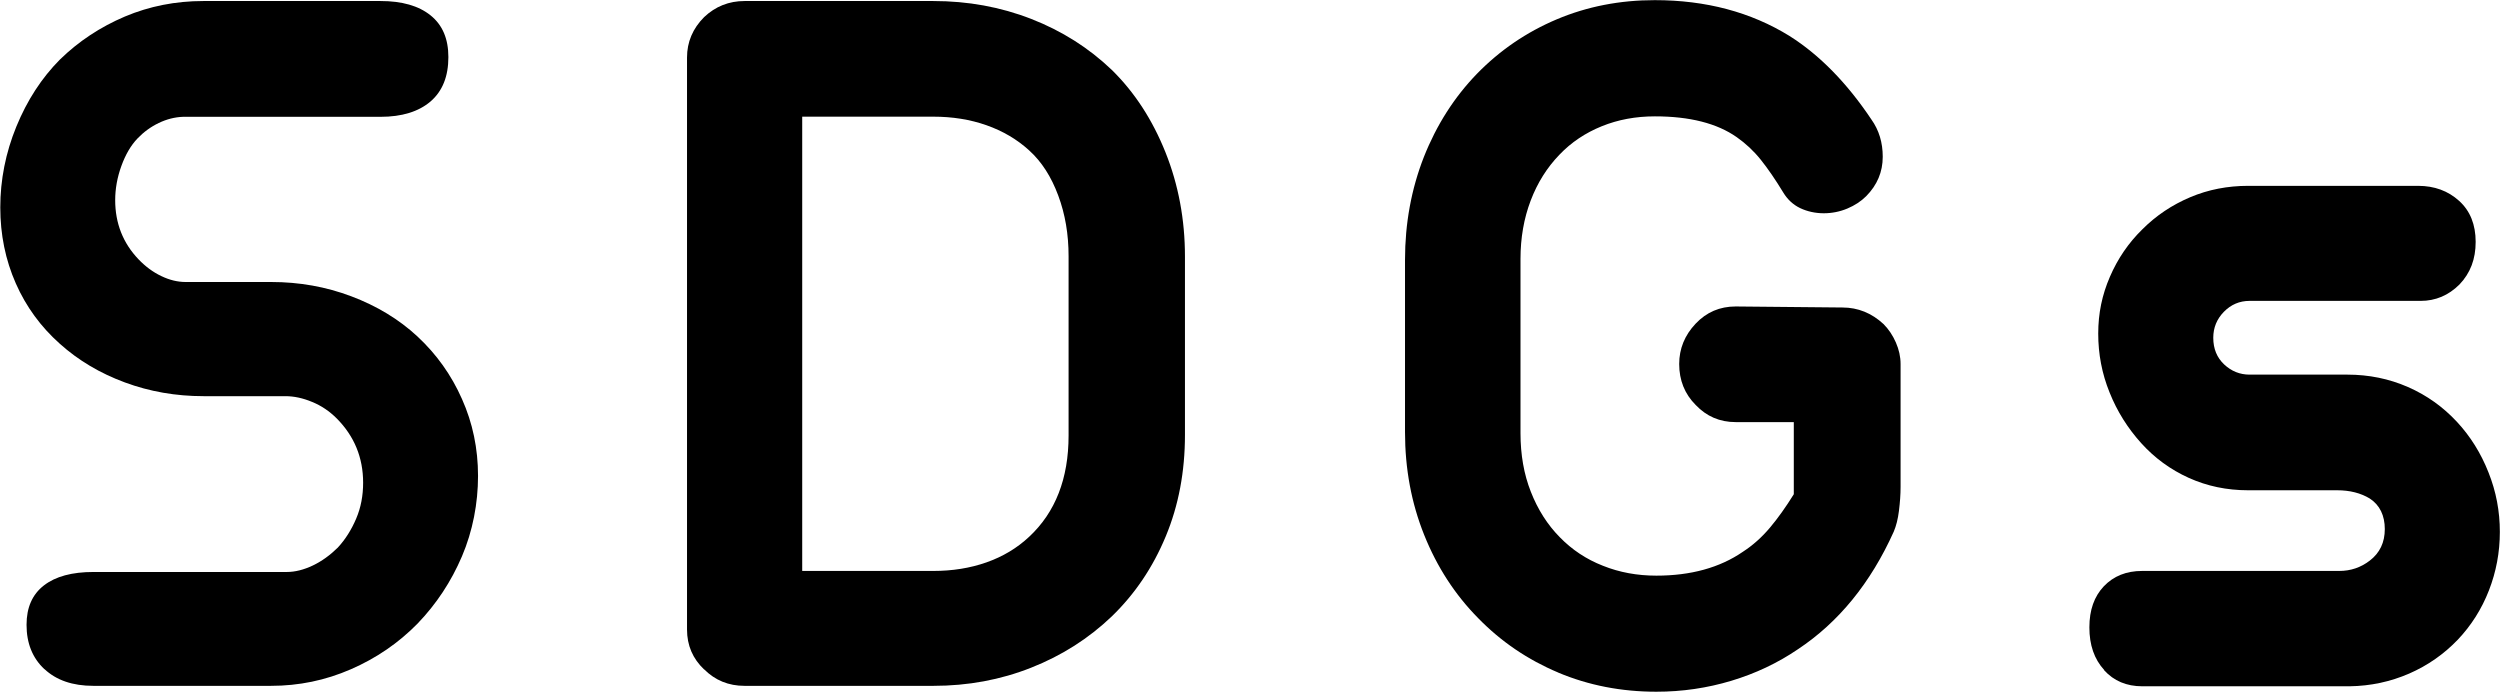 <?xml version="1.0" encoding="UTF-8"?><svg id="_レイヤー_2" xmlns="http://www.w3.org/2000/svg" viewBox="0 0 169.5 46.9"><g id="_レイヤー_1-2"><g><path d="M3.01,45.37c-.81-.76-1.21-1.76-1.21-3.01,0-1.17,.39-2.06,1.18-2.67,.79-.61,1.9-.91,3.36-.91h13.11c.56,0,1.15-.15,1.76-.44,.61-.29,1.17-.7,1.69-1.21,.52-.56,.93-1.22,1.25-1.97,.32-.75,.47-1.56,.47-2.43,0-1.71-.6-3.16-1.79-4.36-.49-.49-1.05-.87-1.67-1.12-.62-.26-1.23-.39-1.81-.39h-5.55c-1.88,0-3.65-.31-5.33-.93-1.68-.62-3.15-1.49-4.41-2.62-1.29-1.15-2.29-2.51-2.99-4.1s-1.05-3.3-1.05-5.15,.36-3.7,1.09-5.48c.73-1.78,1.71-3.29,2.95-4.54,1.27-1.24,2.74-2.21,4.41-2.92C10.13,.42,11.91,.07,13.78,.07h12.02c1.45,0,2.58,.32,3.39,.97,.81,.65,1.21,1.59,1.21,2.83,0,1.31-.4,2.31-1.21,3.01-.81,.69-1.94,1.04-3.39,1.04H12.41c-.56,.02-1.11,.16-1.65,.42-.54,.26-1.02,.61-1.44,1.05-.45,.47-.81,1.09-1.09,1.86s-.42,1.55-.42,2.32c0,1.57,.53,2.91,1.58,4.01,.47,.49,.98,.87,1.55,1.14,.56,.27,1.11,.4,1.65,.4h5.8c1.9,0,3.71,.32,5.43,.97,1.72,.65,3.22,1.55,4.48,2.72,1.29,1.2,2.3,2.61,3.02,4.24,.73,1.63,1.09,3.37,1.09,5.22s-.36,3.74-1.09,5.45c-.73,1.71-1.73,3.23-3.02,4.57-1.29,1.31-2.79,2.34-4.52,3.09-1.72,.75-3.52,1.12-5.4,1.12H6.33c-1.41,0-2.51-.38-3.32-1.14Z"/><path d="M47.74,45.39c-.77-.73-1.16-1.63-1.16-2.71V3.9c0-1.05,.39-1.97,1.16-2.74,.77-.73,1.69-1.09,2.74-1.09h12.8c2.34,0,4.55,.4,6.63,1.21s3.9,1.96,5.47,3.46c1.55,1.52,2.76,3.39,3.64,5.59,.88,2.2,1.32,4.56,1.32,7.07v12.09c0,2.48-.43,4.78-1.3,6.87-.87,2.1-2.09,3.91-3.66,5.43-1.57,1.5-3.39,2.66-5.47,3.48-2.07,.82-4.28,1.23-6.63,1.23h-12.8c-1.08,0-1.99-.37-2.74-1.12Zm15.54-6.68c1.29,0,2.49-.19,3.6-.58,1.11-.39,2.08-.97,2.9-1.74,1.78-1.66,2.67-3.95,2.67-6.86v-12.16c0-1.48-.23-2.85-.7-4.11-.47-1.27-1.12-2.29-1.97-3.06-.82-.75-1.79-1.32-2.9-1.71-1.11-.39-2.31-.58-3.6-.58h-8.89v30.8h8.89Z"/><path d="M105.65,45.6c-2.07-.87-3.88-2.1-5.43-3.69-1.57-1.59-2.79-3.47-3.66-5.64-.87-2.17-1.3-4.49-1.3-6.98v-11.67c0-2.48,.43-4.81,1.28-6.98,.86-2.17,2.06-4.05,3.6-5.64,1.55-1.59,3.35-2.82,5.41-3.69,2.06-.87,4.28-1.3,6.64-1.3,3.47,0,6.52,.81,9.14,2.43,2.04,1.29,3.89,3.18,5.55,5.66,.52,.73,.77,1.57,.77,2.53,0,1.03-.38,1.92-1.12,2.67-.35,.35-.78,.63-1.28,.84-.5,.21-1.04,.32-1.6,.32s-1.12-.12-1.6-.35c-.48-.23-.86-.59-1.14-1.05-.54-.89-1.05-1.63-1.53-2.23-.48-.6-1.03-1.11-1.63-1.53-1.34-.94-3.19-1.41-5.55-1.41-1.29,0-2.49,.22-3.6,.67-1.11,.45-2.07,1.09-2.87,1.93-.84,.87-1.49,1.9-1.95,3.11-.46,1.21-.69,2.53-.69,3.96v11.81c0,1.45,.23,2.78,.7,3.97,.47,1.2,1.12,2.23,1.97,3.09,.82,.84,1.79,1.49,2.92,1.93,1.12,.45,2.33,.67,3.62,.67,2.34,0,4.3-.54,5.87-1.62,.68-.44,1.29-.99,1.83-1.63,.54-.64,1.08-1.4,1.62-2.27v-4.89h-3.94c-1.08,0-1.98-.39-2.71-1.16-.75-.75-1.12-1.68-1.12-2.78,0-1.03,.37-1.95,1.12-2.74,.73-.77,1.63-1.16,2.71-1.16l7.24,.07c1.05,0,1.98,.38,2.78,1.12,.35,.35,.63,.77,.84,1.25,.21,.48,.32,.97,.32,1.46v8.33c0,.52-.04,1.05-.11,1.62s-.19,1.03-.35,1.41c-1.57,3.49-3.74,6.15-6.5,7.98-1.38,.94-2.89,1.65-4.52,2.14-1.63,.49-3.32,.74-5.08,.74-2.37,0-4.59-.43-6.66-1.3Z"/><path d="M142.66,45.42c-.67-.73-1-1.69-1-2.88s.33-2.1,.98-2.79c.66-.69,1.52-1.04,2.6-1.04h13.36c.77,0,1.46-.23,2.07-.7,.68-.52,1.02-1.23,1.02-2.14s-.34-1.63-1.02-2.07c-.61-.37-1.35-.56-2.21-.56h-6.05c-1.43,0-2.77-.28-4.01-.84-1.24-.56-2.32-1.35-3.23-2.36-.91-1.01-1.63-2.15-2.14-3.43-.52-1.28-.77-2.61-.77-3.99s.26-2.62,.79-3.85,1.26-2.3,2.2-3.22c.94-.94,2.02-1.66,3.25-2.18,1.23-.52,2.54-.77,3.92-.77h11.53c1.1,0,2.03,.34,2.78,1.02,.75,.68,1.12,1.61,1.12,2.78s-.36,2.11-1.09,2.88c-.75,.75-1.63,1.12-2.64,1.12h-11.6c-.68,0-1.26,.25-1.74,.74-.48,.49-.72,1.08-.72,1.76,0,.75,.25,1.35,.74,1.81s1.07,.69,1.72,.69h6.64c1.45,0,2.82,.28,4.1,.84,1.28,.56,2.38,1.35,3.32,2.36,.91,.98,1.63,2.13,2.14,3.43,.52,1.3,.77,2.64,.77,4.03s-.25,2.71-.74,3.97-1.2,2.38-2.11,3.34c-.94,.98-2.04,1.75-3.3,2.3-1.27,.55-2.61,.84-4.04,.86h-14.06c-1.05,0-1.92-.36-2.58-1.09Z"/></g></g></svg>